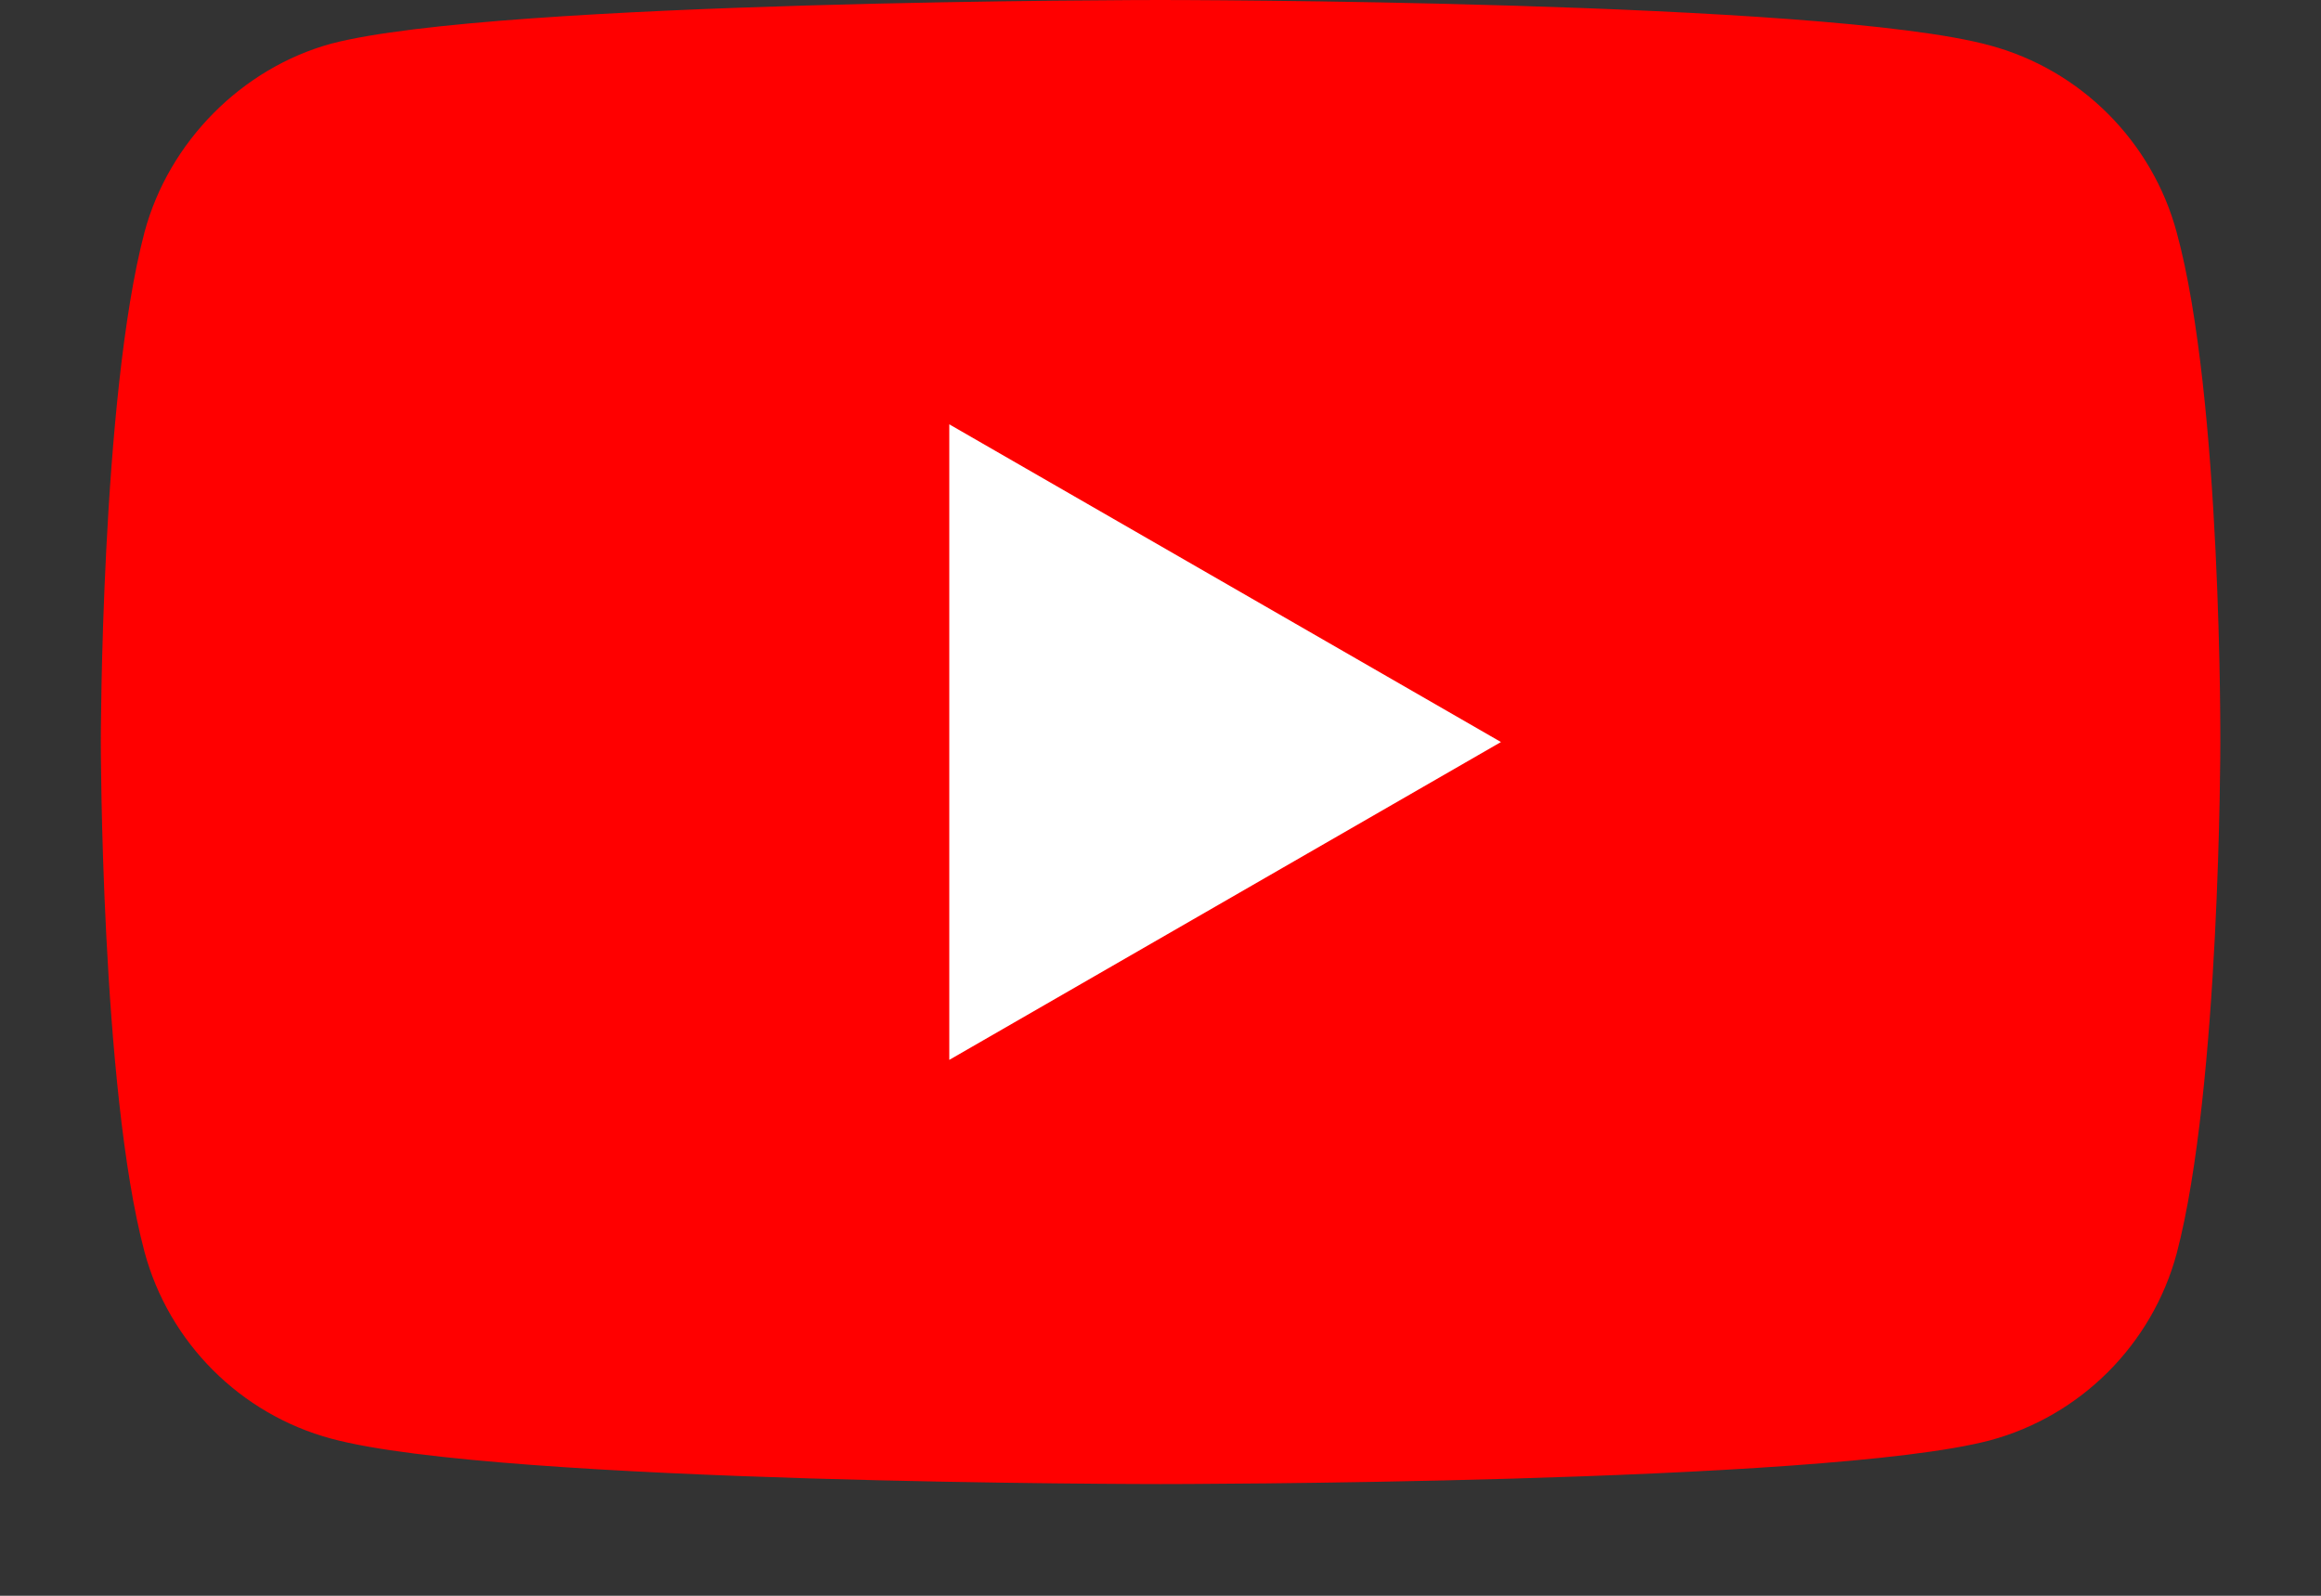 <svg width="16" height="11" viewBox="0 0 16 11" fill="none" xmlns="http://www.w3.org/2000/svg">
<rect x="0" y="0" width="16" height="11" fill="#333333" stroke="none"/>
<path d="M15.005 1.601C14.836 0.975 14.343 0.481 13.717 0.313C12.574 0 8 0 8 0C8 0 3.427 0 2.283 0.301C1.67 0.469 1.164 0.975 0.996 1.601C0.695 2.744 0.695 5.115 0.695 5.115C0.695 5.115 0.695 7.498 0.996 8.629C1.164 9.255 1.658 9.749 2.284 9.917C3.439 10.23 8 10.23 8 10.23C8 10.23 12.574 10.23 13.717 9.929C14.343 9.761 14.836 9.267 15.005 8.641C15.306 7.498 15.306 5.127 15.306 5.127C15.306 5.127 15.318 2.744 15.005 1.601Z" fill="#FF0000"/>
<path d="M6.544 7.306L10.347 5.115L6.544 2.925V7.306Z" fill="white"/>
</svg>
